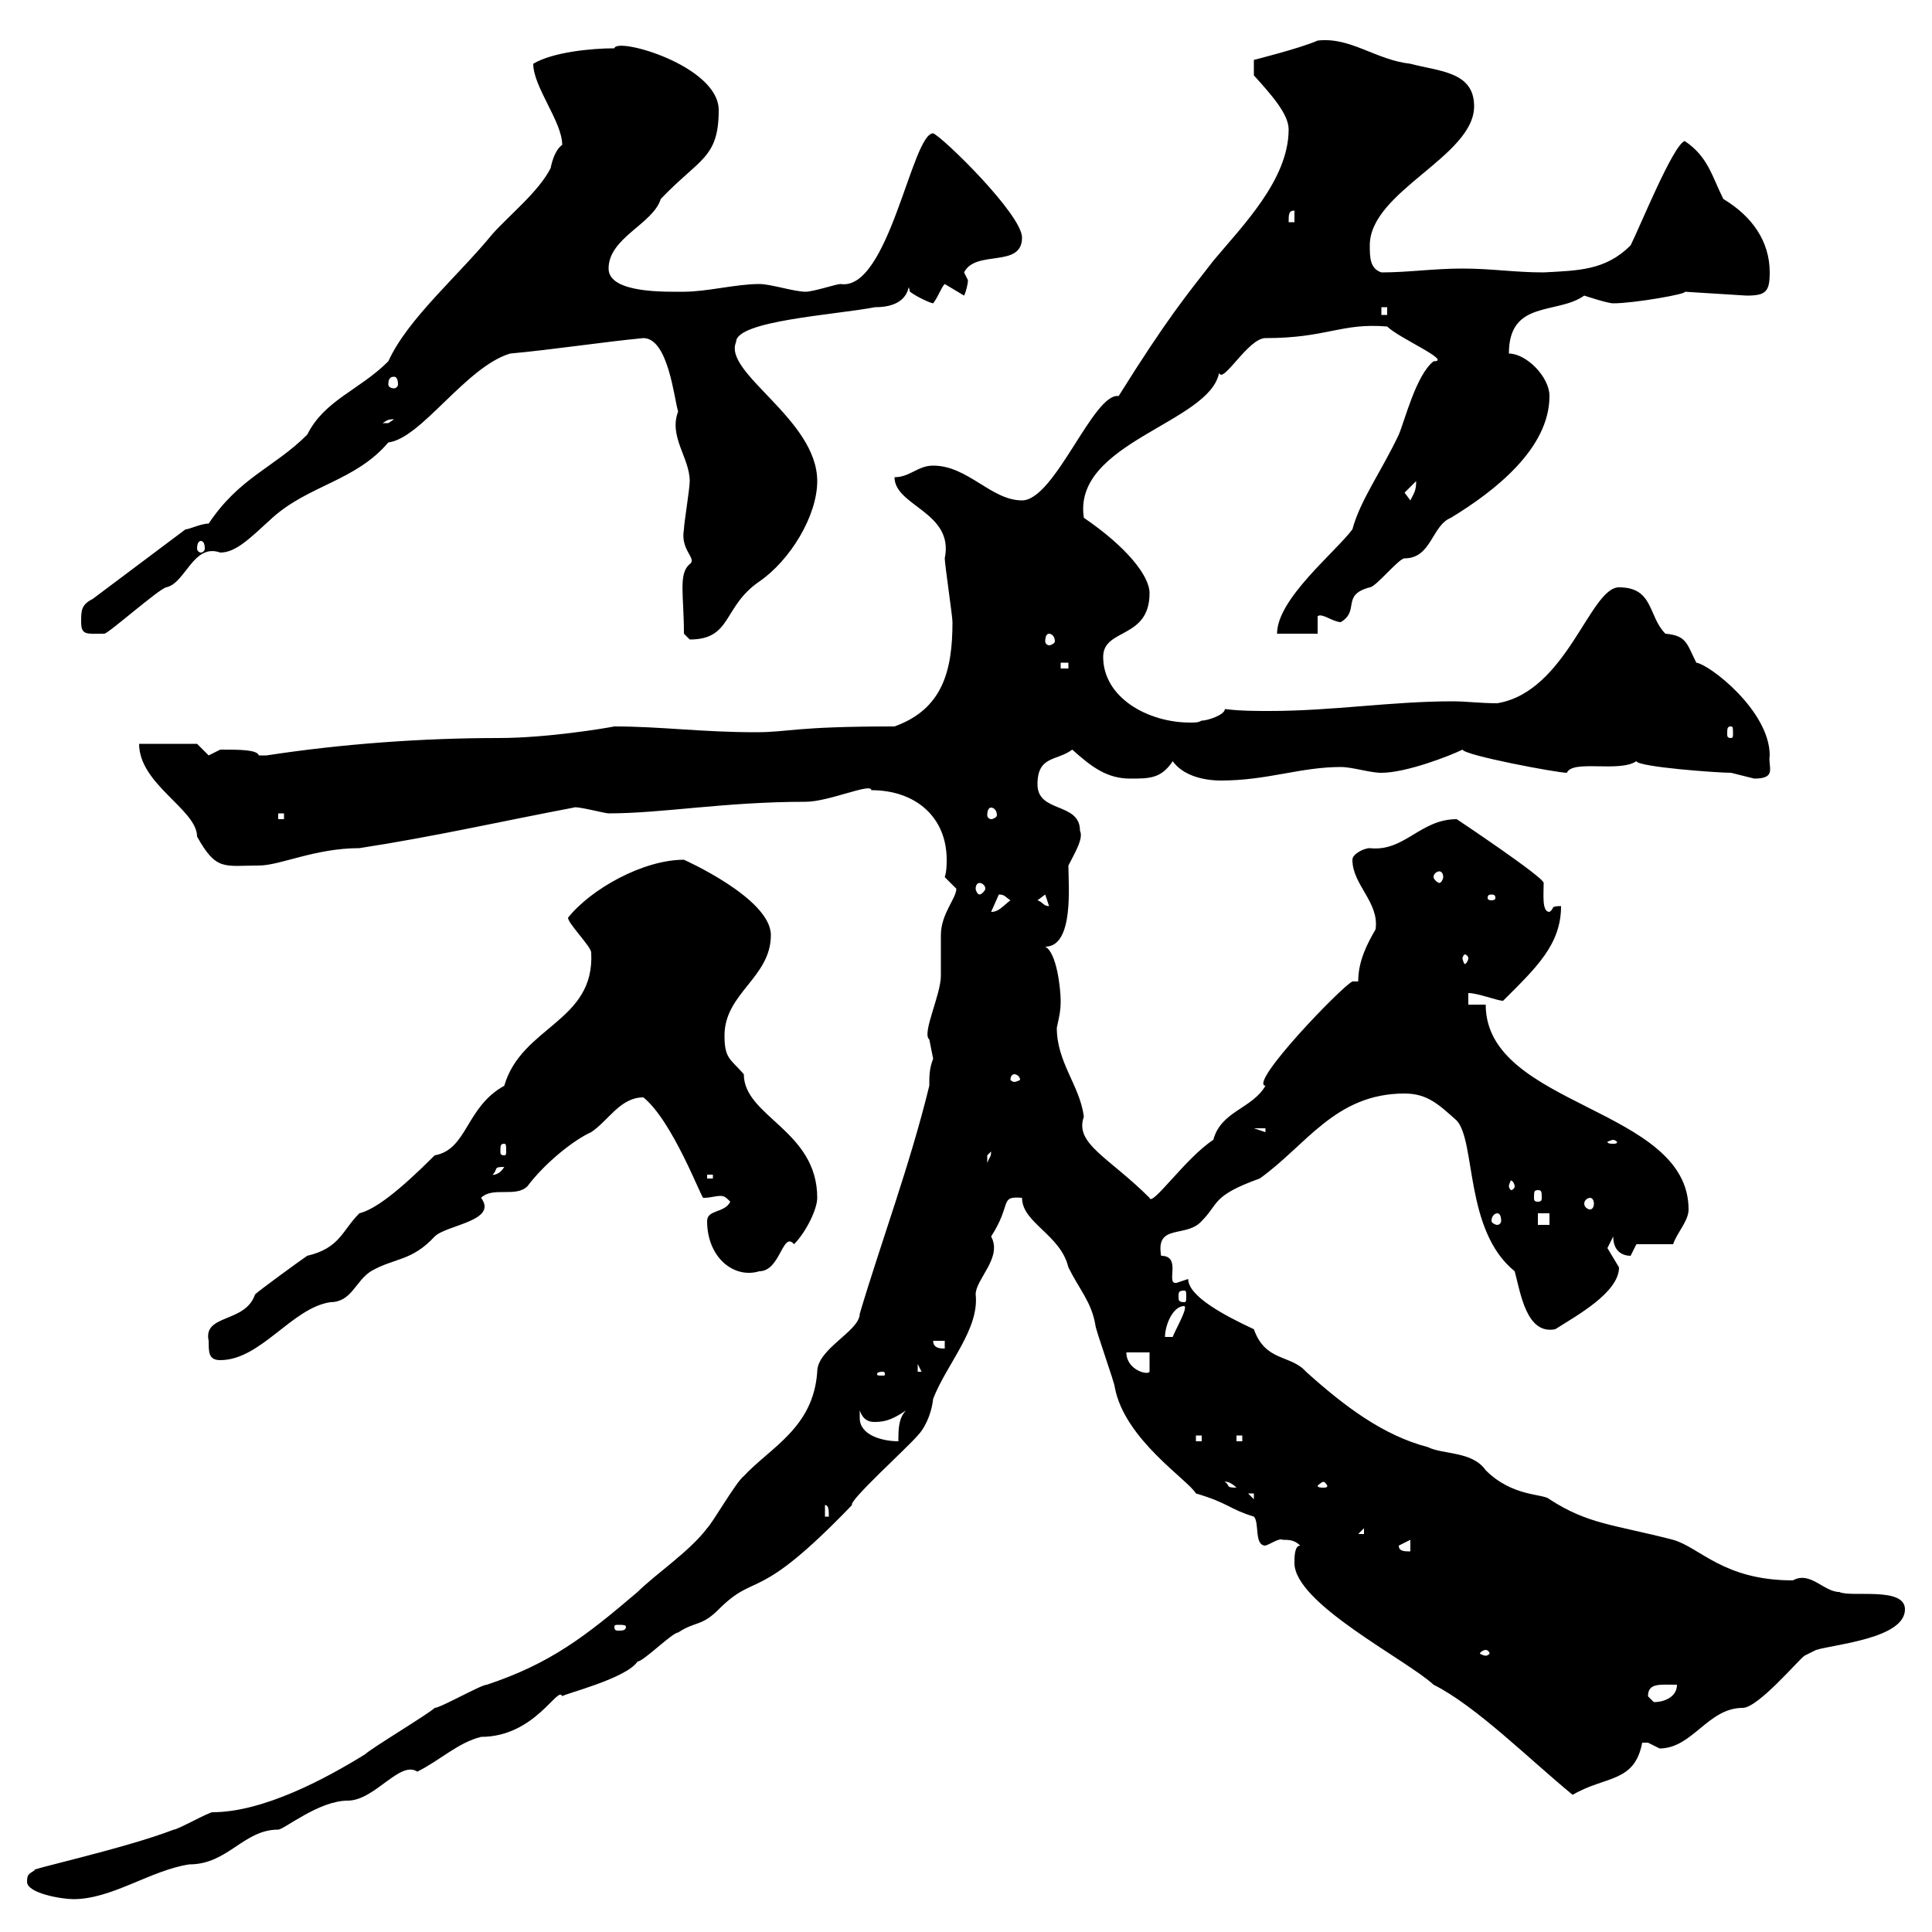 <svg xmlns="http://www.w3.org/2000/svg" xmlns:xlink="http://www.w3.org/1999/xlink" width="300" height="300"><path d="M4.20 292.20C4.20 294 9.60 294.90 11.40 294.90C17.40 294.90 23.40 290.40 29.40 289.50C35.40 289.50 37.80 284.10 43.20 284.10C44.10 284.10 49.50 279.60 54 279.60C58.20 279.60 62.10 273.30 64.80 275.10C68.40 273.30 71.10 270.60 74.70 269.70C83.10 269.70 86.70 261.60 87.30 263.40C87.30 263.10 97.20 260.70 99 258C99.90 258 104.40 253.50 105.30 253.50C108 251.70 108.90 252.60 111.60 249.90C117.60 243.90 117.30 249.30 132.30 233.70C131.70 233.10 141 224.70 142.50 222.90C143.40 222 144.60 219.90 144.90 217.20C147 211.80 152.10 206.40 151.50 201C151.50 198.60 155.70 195.30 153.90 192C157.20 186.90 155.10 185.70 158.70 186C158.70 189.90 164.70 191.70 165.90 196.80C167.70 200.40 169.50 202.20 170.10 205.80C170.10 206.40 173.10 214.80 173.10 215.40C174.60 223.50 184.50 229.80 185.70 231.90C190.80 233.40 190.80 234.30 194.70 235.50C195.60 236.40 194.70 240 196.50 240C197.40 239.70 198.60 238.80 199.20 239.10C200.10 239.10 201 239.10 201.90 240C201 240 201 241.80 201 242.70C201 249 218.40 257.70 222.60 261.60C229.20 264.90 237.60 273.30 244.20 278.70C249.30 275.70 253.80 276.90 255 270.60C255 270.60 255 270.60 255.90 270.60C255.90 270.60 257.70 271.50 257.70 271.50C262.80 271.50 265.20 265.20 270.60 265.20C273 265.20 279.30 257.70 280.20 257.10C280.20 257.10 282 256.20 282 256.20C285 255.30 295.80 254.40 295.80 249.90C295.80 246.30 287.40 248.10 285.60 247.20C283.20 247.20 281.10 243.90 278.40 245.40C267.60 245.40 264 240.30 259.80 239.10C250.50 236.70 246.60 236.70 240.60 232.80C239.70 231.90 234.90 232.50 230.70 228.30C228.60 225.30 224.10 225.90 221.70 224.70C214.80 222.90 208.80 218.40 202.80 213C200.40 210.30 196.50 211.50 194.70 206.40C190.20 204.30 184.50 201.30 184.50 198.60C184.50 198.60 182.70 199.20 182.70 199.20C180.90 199.50 183.60 195 180.30 195C179.40 189.90 184.20 192.30 186.60 189.60C189.30 186.90 188.10 185.70 195.60 183C202.80 177.90 207.30 169.80 218.10 169.80C221.70 169.80 223.50 171.60 226.20 174C229.20 177.30 227.40 191.10 235.20 197.40C236.10 200.70 237 207.30 241.50 206.40C244.80 204.30 251.40 200.70 251.40 196.80C251.40 196.80 249.60 193.80 249.60 193.80C249.60 193.80 250.50 192 250.50 192C250.50 195 252.90 195 253.20 195C253.20 195 254.10 193.20 254.10 193.20L259.80 193.20C260.40 191.40 262.20 189.60 262.20 187.80C262.20 171.90 230.70 171.90 230.70 156L228 156L228 154.20C229.50 154.20 232.50 155.40 233.40 155.40C238.50 150.30 242.40 146.70 242.40 140.70C240.60 140.70 241.50 141 240.60 141.60C239.40 141.60 239.70 138.90 239.70 137.10C239.70 136.20 226.20 127.20 226.20 127.20C220.50 127.20 218.10 132.30 212.70 131.70C211.80 131.70 210 132.60 210 133.50C210 137.40 214.20 140.10 213.60 144.30C212.40 146.40 210.90 149.10 210.90 152.40C210.60 152.40 210 152.40 210 152.40C208.20 153.30 193.80 168.30 196.50 168.60C194.40 172.20 189.60 172.50 188.40 177C184.20 179.70 178.80 187.50 178.50 186C172.20 179.70 166.80 177.60 168.30 173.40C167.70 168.60 164.10 165 164.10 159.60C164.40 158.10 164.70 157.20 164.70 155.40C164.70 153.60 164.10 147.90 162.30 147C166.80 147 165.90 137.40 165.90 134.40C166.80 132.60 168.30 130.20 167.70 129C167.70 124.50 161.10 126.30 161.10 121.80C161.10 117.30 164.10 118.20 166.50 116.40C169.50 119.10 171.90 120.90 175.50 120.90C178.50 120.90 180.30 120.90 182.10 118.20C183.60 120.30 186.60 121.20 189.60 121.20C196.80 121.20 201.90 119.10 208.20 119.10C210 119.10 212.70 120 214.50 120C218.40 120 225.30 117.30 227.10 116.40C227.40 117.30 241.80 120 243.30 120C244.20 117.90 251.40 120 254.10 118.20C254.40 119.10 266.70 120 268.80 120C268.80 120 272.40 120.90 272.40 120.90C276 120.90 274.50 119.10 274.80 117.30C274.80 110.40 265.50 103.20 263.40 102.90C261.90 99.90 261.90 98.70 258.60 98.40C255.90 95.70 256.80 91.20 251.40 91.20C246.90 91.20 243.30 107.40 232.50 109.20C229.80 109.20 227.70 108.90 225.60 108.90C216 108.90 207 110.40 197.10 110.40C195 110.40 192.60 110.40 190.20 110.10C190.20 111 187.50 111.90 186.60 111.90C186 112.20 185.70 112.20 184.80 112.20C178.20 112.20 171.30 108.30 171.30 102C171.30 97.50 178.50 99.30 178.50 92.10C178.50 89.40 174.90 84.90 168.30 80.40C166.50 68.70 187.80 65.70 189.30 57.90C189.90 59.70 193.80 52.50 196.50 52.50C206.10 52.50 208.20 50.10 215.40 50.70C217.20 52.50 225.60 56.10 222.60 56.10C219.90 58.20 218.10 65.40 217.20 67.50C214.50 73.20 211.20 77.70 210 82.20C207.30 85.80 198.30 93 198.30 98.40L204.60 98.40L204.60 95.70C205.20 95.10 207 96.60 208.20 96.60C211.20 94.80 208.20 92.40 212.70 91.20C213.60 91.20 217.20 86.70 218.10 86.70C222.30 86.70 222.30 81.60 225.30 80.40C232.20 76.20 240.60 69.60 240.60 61.50C240.60 58.50 237 54.90 234.30 54.90C234.30 46.50 241.80 48.90 246 45.90C246 45.90 249.60 47.10 250.50 47.10C253.80 47.10 262.20 45.60 261.60 45.30C261.90 45.30 270.90 45.90 271.20 45.90C274.20 45.90 274.80 45.30 274.80 42.30C274.80 37.50 272.10 33.60 267.60 30.90C265.80 27.30 265.20 24.30 261.60 21.90C259.80 22.50 254.70 35.10 253.20 38.10C249.30 42 245.10 42 239.70 42.30C235.20 42.30 231.60 41.70 227.10 41.70C222.60 41.70 218.70 42.30 214.50 42.30C212.70 41.70 212.70 39.90 212.70 38.10C212.70 29.70 228.90 24.30 228.90 16.50C228.90 11.10 223.50 11.10 219 9.90C213.60 9.30 209.70 5.70 204.60 6.30C201.90 7.50 194.70 9.30 194.70 9.30L194.70 11.70C197.40 14.70 200.10 17.70 200.10 20.10C200.10 27.90 192.90 35.10 188.40 40.50C184.20 45.90 181.20 49.50 173.70 61.50C169.80 60.90 163.80 77.70 158.70 77.70C153.90 77.70 150.30 72.30 144.90 72.30C142.50 72.30 141.30 74.10 138.90 74.10C138.90 78.60 148.20 79.50 146.70 86.70C146.70 87.60 147.90 95.70 147.90 96.60C147.90 104.10 146.40 110.10 138.90 112.80C123 112.80 122.70 113.70 117.30 113.70C108.90 113.70 102.60 112.80 95.40 112.80C93.90 113.10 84.90 114.60 77.40 114.60C65.70 114.60 53.10 115.50 41.40 117.30C41.40 117.30 41.40 117.30 40.20 117.30C39.90 116.40 37.20 116.40 34.20 116.40C34.20 116.40 32.40 117.30 32.40 117.30C32.40 117.30 30.60 115.50 30.60 115.50L21.60 115.50C21.60 121.80 30.60 125.70 30.60 129.90C33.60 135.30 34.80 134.40 40.20 134.40C43.50 134.40 48.90 131.70 55.80 131.70C67.50 129.90 78 127.50 89.10 125.40C89.40 125.10 93.90 126.30 94.50 126.30C102.90 126.30 112.50 124.50 125.10 124.50C128.70 124.50 135.30 121.50 135.30 122.70C142.20 122.70 147 126.90 147 133.50C147 134.10 147 135.30 146.70 136.20C146.70 136.20 148.50 138 148.50 138C148.50 139.50 146.10 141.90 146.10 145.20C146.10 147.30 146.10 149.10 146.10 151.50C146.10 154.50 143.10 160.50 144.30 161.40C144.30 161.40 144.90 164.40 144.90 164.40C144.30 165.90 144.30 167.10 144.30 168.60C141.30 180.90 136.80 192.90 133.50 204C133.50 206.70 126.90 209.40 126.90 213C126.30 221.70 119.70 224.70 115.50 229.20C114.30 230.10 110.70 236.40 109.80 237.30C107.10 240.90 101.70 244.50 99 247.20C90.90 254.10 85.50 258.30 75.60 261.60C74.70 261.60 68.40 265.20 67.50 265.20C66.60 266.10 57.60 271.50 56.70 272.40C50.40 276.30 40.80 281.40 33 281.40C32.40 281.40 27.60 284.10 27 284.10C19.20 287.10 3.90 290.40 5.40 290.40C4.50 291 4.20 291 4.20 292.20ZM255.90 263.40C255.90 261.30 257.70 261.60 260.40 261.60C260.40 263.40 258.60 264.30 256.80 264.30C256.80 264.30 255.90 263.40 255.90 263.40ZM230.70 256.20C231 256.20 231.30 256.50 231.30 256.80C231.30 256.80 231 257.10 230.70 257.10C230.40 257.10 229.80 256.80 229.80 256.80C229.80 256.50 230.40 256.20 230.70 256.20ZM97.20 252.60C97.20 253.20 96.60 253.20 96 253.20C95.70 253.20 95.40 253.20 95.40 252.60C95.40 252.30 95.70 252.30 96 252.30C96.60 252.30 97.20 252.30 97.20 252.60ZM217.20 240L219 239.10L219 240.90C218.10 240.90 217.20 240.90 217.20 240ZM211.80 237.30L211.80 238.20L210.90 238.20ZM128.10 233.70C128.70 233.70 128.70 234.60 128.70 235.50L128.10 235.50ZM193.80 231.90L194.70 231.90L194.70 232.80ZM190.20 230.10C189.90 230.10 190.80 229.80 192 231C190.20 231 191.10 230.70 190.20 230.10ZM205.50 230.10C205.80 230.10 206.10 230.70 206.10 230.70C206.10 231 205.80 231 205.50 231C205.20 231 204.60 231 204.60 230.70C204.60 230.70 205.20 230.10 205.50 230.10ZM185.70 222.90L186.60 222.90L186.60 223.80L185.70 223.80ZM192 222.90L192.90 222.90L192.90 223.80L192 223.80ZM133.50 220.20C133.50 220.20 133.50 219 133.50 219C134.10 220.80 135.30 220.80 135.90 220.80C137.70 220.80 138.90 220.20 140.70 219C139.50 220.20 139.50 222 139.50 223.80C137.10 223.80 133.50 222.90 133.50 220.20ZM137.10 213C137.40 213 137.40 213.30 137.40 213.30C137.40 213.60 137.40 213.60 137.10 213.60C136.20 213.60 136.20 213.60 136.20 213.30C136.20 213.30 136.20 213 137.10 213ZM142.50 211.80L143.10 213L142.50 213ZM174.90 210L178.50 210L178.50 213C178.20 213.60 174.90 212.70 174.90 210ZM32.40 208.20C32.40 210 32.40 211.20 34.20 211.20C40.50 211.20 45.30 203.10 51.30 202.20C54.60 202.20 55.20 198.90 57.60 197.40C61.20 195.30 63.90 195.90 67.50 192C69.30 190.20 77.40 189.60 74.70 186C76.50 184.20 80.10 186 81.90 184.20C84.60 180.60 89.10 177 91.80 175.80C94.50 174 96.30 170.40 99.90 170.40C104.40 174 108.90 186 109.20 186C110.40 186 111 185.70 111.90 185.70C112.50 185.70 112.80 186 113.40 186.60C112.50 188.40 109.80 187.80 109.80 189.60C109.80 195.30 114 198.60 117.90 197.40C121.20 197.40 121.50 191.10 123.30 193.20C125.10 191.40 126.90 187.80 126.90 186C126.90 175.50 115.50 173.40 115.50 166.80C113.40 164.40 112.50 164.40 112.50 160.80C112.50 154.20 119.70 151.80 119.70 145.20C119.70 139.50 106.20 133.50 106.20 133.50C99.90 133.50 91.80 138 88.20 142.50C88.20 143.40 91.80 147 91.80 147.90C92.40 158.70 81 159.30 78.30 168.60C72.30 171.90 72.60 178.50 67.50 179.40C61.80 185.10 58.20 187.80 55.80 188.40C53.10 191.10 52.80 193.80 47.70 195C46.80 195.60 40.20 200.40 39.60 201C38.10 205.50 31.50 204 32.40 208.20ZM144.90 208.20L146.70 208.20L146.70 209.40C146.10 209.40 144.90 209.40 144.90 208.20ZM183.90 202.80C184.50 203.10 182.40 206.70 182.10 207.60L180.90 207.60C180.90 205.80 182.10 202.80 183.90 202.80ZM183.90 200.40C184.20 200.40 184.20 200.70 184.20 201.30C184.20 201.90 184.20 202.20 183.90 202.20C183 202.20 183 201.90 183 201.30C183 200.70 183 200.40 183.90 200.40ZM238.80 188.40L240.60 188.40L240.60 190.20L238.80 190.20ZM232.50 188.40C232.80 188.40 233.10 188.70 233.10 189.60C233.10 189.90 232.80 190.20 232.50 190.20C232.20 190.20 231.60 189.90 231.60 189.60C231.60 188.70 232.20 188.40 232.50 188.40ZM246.90 186C247.20 186 247.50 186.30 247.50 186.90C247.50 187.50 247.20 187.80 246.90 187.80C246.60 187.80 246 187.50 246 186.90C246 186.30 246.60 186 246.90 186ZM238.80 184.80C239.40 184.80 239.40 185.10 239.40 186C239.40 186.30 239.40 186.60 238.80 186.60C238.20 186.60 238.20 186.30 238.20 186C238.20 185.10 238.20 184.80 238.80 184.80ZM235.20 184.20C235.20 184.50 234.90 184.80 234.60 184.80C234.60 184.80 234.30 184.50 234.30 184.20C234.30 183.90 234.60 183.30 234.60 183.30C234.90 183.30 235.20 183.90 235.20 184.20ZM109.80 182.40L110.70 182.40L110.70 183L109.80 183ZM78.30 181.20C77.40 182.70 76.20 182.40 76.50 182.40C77.40 181.50 76.50 181.20 78.30 181.20ZM153.90 178.80C153.90 179.70 153.60 179.70 153.30 180.60C153.30 180.60 153.30 180.60 153.30 179.40C153.30 179.40 153.90 178.80 153.90 178.80ZM78.30 177.60C78.60 177.60 78.60 177.90 78.60 178.80C78.60 179.10 78.60 179.40 78.30 179.40C77.70 179.40 77.70 179.10 77.70 178.80C77.70 177.90 77.70 177.60 78.30 177.60ZM250.50 177C250.80 177 251.10 177.30 251.10 177.30C251.10 177.60 250.80 177.60 250.50 177.60C250.20 177.60 249.60 177.60 249.60 177.30C249.60 177.30 250.20 177 250.50 177ZM194.70 175.20L196.50 175.20L196.50 175.80ZM157.50 166.80C157.80 166.80 158.40 167.10 158.40 167.70C158.40 167.70 157.80 168 157.50 168C157.20 168 156.90 167.70 156.90 167.70C156.90 167.10 157.20 166.80 157.50 166.80ZM228 148.80C228 149.10 227.70 149.70 227.40 149.70C227.40 149.70 227.10 149.10 227.10 148.80C227.10 148.50 227.40 148.20 227.40 148.20C227.70 148.20 228 148.50 228 148.80ZM155.10 138.90C156 138.90 156 139.20 156.90 139.80C155.70 140.70 155.10 141.60 153.90 141.60C153.90 141.60 155.10 138.90 155.10 138.90ZM161.10 139.80L162.30 138.90L162.90 140.70C162 140.70 162 140.10 161.10 139.80ZM231.60 138.90C232.20 138.90 232.20 139.20 232.20 139.50C232.20 139.50 232.20 139.80 231.60 139.80C231 139.80 231 139.50 231 139.50C231 139.20 231 138.90 231.60 138.90ZM152.10 137.10C152.40 137.10 153 137.40 153 138C153 138.30 152.40 138.90 152.10 138.90C151.80 138.90 151.50 138.30 151.50 138C151.50 137.40 151.80 137.10 152.10 137.10ZM223.50 135.30C223.80 135.30 224.10 135.60 224.10 136.20C224.10 136.50 223.80 137.10 223.50 137.10C223.20 137.10 222.60 136.50 222.60 136.20C222.60 135.60 223.20 135.30 223.50 135.30ZM43.20 126.30L44.10 126.30L44.10 127.20L43.20 127.20ZM153.90 125.40C154.20 125.40 154.80 125.70 154.80 126.60C154.80 126.90 154.20 127.20 153.90 127.20C153.60 127.20 153.30 126.90 153.30 126.60C153.30 125.70 153.60 125.40 153.90 125.40ZM268.80 112.80C269.10 112.80 269.10 113.10 269.10 114C269.10 114.30 269.10 114.60 268.80 114.60C268.20 114.60 268.20 114.30 268.20 114C268.20 113.10 268.20 112.80 268.80 112.80ZM164.70 102.90L165.90 102.90L165.90 103.80L164.70 103.80ZM106.20 98.40C106.20 98.40 107.10 99.30 107.10 99.30C113.70 99.30 112.20 94.20 117.90 90.30C122.70 87 126.90 80.10 126.90 74.70C126.90 65.10 112.20 57.90 114.30 53.10C114.30 49.80 129.60 48.90 135.90 47.70C142.20 47.70 140.70 42.90 141.30 45.30C142.50 46.20 144.60 47.10 144.90 47.10C145.80 45.90 146.10 44.70 146.70 44.10L149.70 45.90C150 45.30 150.30 44.10 150.30 43.50C150.30 43.50 149.70 42.30 149.70 42.30C151.50 38.70 158.70 41.70 158.70 36.90C158.70 33.30 146.40 21.30 144.90 20.70C141.60 20.70 138 45.30 130.50 44.10C129.90 44.10 126.30 45.30 125.10 45.30C123.30 45.30 119.70 44.10 117.90 44.10C114.30 44.10 109.80 45.30 106.20 45.30C103.50 45.30 94.50 45.60 94.50 41.70C94.50 36.90 101.40 34.80 102.60 30.90C108.60 24.60 111.60 24.60 111.60 17.10C111.60 10.20 95.70 5.70 95.40 7.50C91.80 7.50 85.80 8.10 82.80 9.90C82.80 13.50 87.30 18.90 87.30 22.50C86.40 23.10 85.80 24.60 85.50 26.10C83.70 29.70 79.20 33.30 76.50 36.30C71.10 42.90 63.30 49.50 60.30 56.10C55.80 60.60 50.40 62.10 47.70 67.50C42.60 72.60 37.20 74.10 32.40 81.30C31.20 81.30 29.40 82.20 28.80 82.20L14.40 93C12.60 93.90 12.60 94.80 12.60 96.60C12.60 98.70 13.50 98.40 16.20 98.40C16.80 98.40 24.60 91.50 25.80 91.20C28.80 90.60 30 84.30 34.20 85.80C36.60 85.80 38.70 83.70 42.30 80.40C48 75.30 55.20 74.70 60.30 68.70C65.40 68.10 72.30 57 79.20 54.90C85.80 54.30 93.60 53.10 99.90 52.50C103.80 52.50 104.70 62.10 105.30 63.90C103.80 67.80 107.10 71.10 107.10 74.70C107.10 75.90 106.20 81.30 106.20 82.20C105.60 85.50 108.30 86.70 107.10 87.60C105.30 89.10 106.20 92.40 106.20 98.40ZM162.90 98.40C163.20 98.40 163.80 98.70 163.80 99.60C163.80 99.90 163.20 100.20 162.90 100.20C162.60 100.20 162.30 99.90 162.30 99.60C162.30 98.70 162.60 98.40 162.90 98.40ZM31.20 84C31.50 84 31.80 84.30 31.80 85.20C31.80 85.50 31.50 85.80 31.20 85.80C30.90 85.80 30.60 85.50 30.60 85.20C30.60 84.30 30.90 84 31.20 84ZM218.10 76.50L219.90 74.70C219.90 76.20 219.60 76.50 219 77.70ZM61.20 65.10C61.20 65.10 60.30 65.70 60.30 65.70C59.40 65.70 59.40 65.70 59.40 65.70C60 65.40 60 65.10 61.20 65.10ZM61.20 58.50C61.50 58.50 61.80 58.80 61.80 59.70C61.80 60 61.50 60.30 61.20 60.30C60.60 60.30 60.30 60 60.30 59.70C60.30 58.80 60.60 58.50 61.20 58.50ZM214.50 47.70L215.40 47.70L215.40 48.90L214.50 48.90ZM201 32.70L201 34.50L200.10 34.50C200.10 33.30 200.10 32.70 201 32.70Z"/></svg>